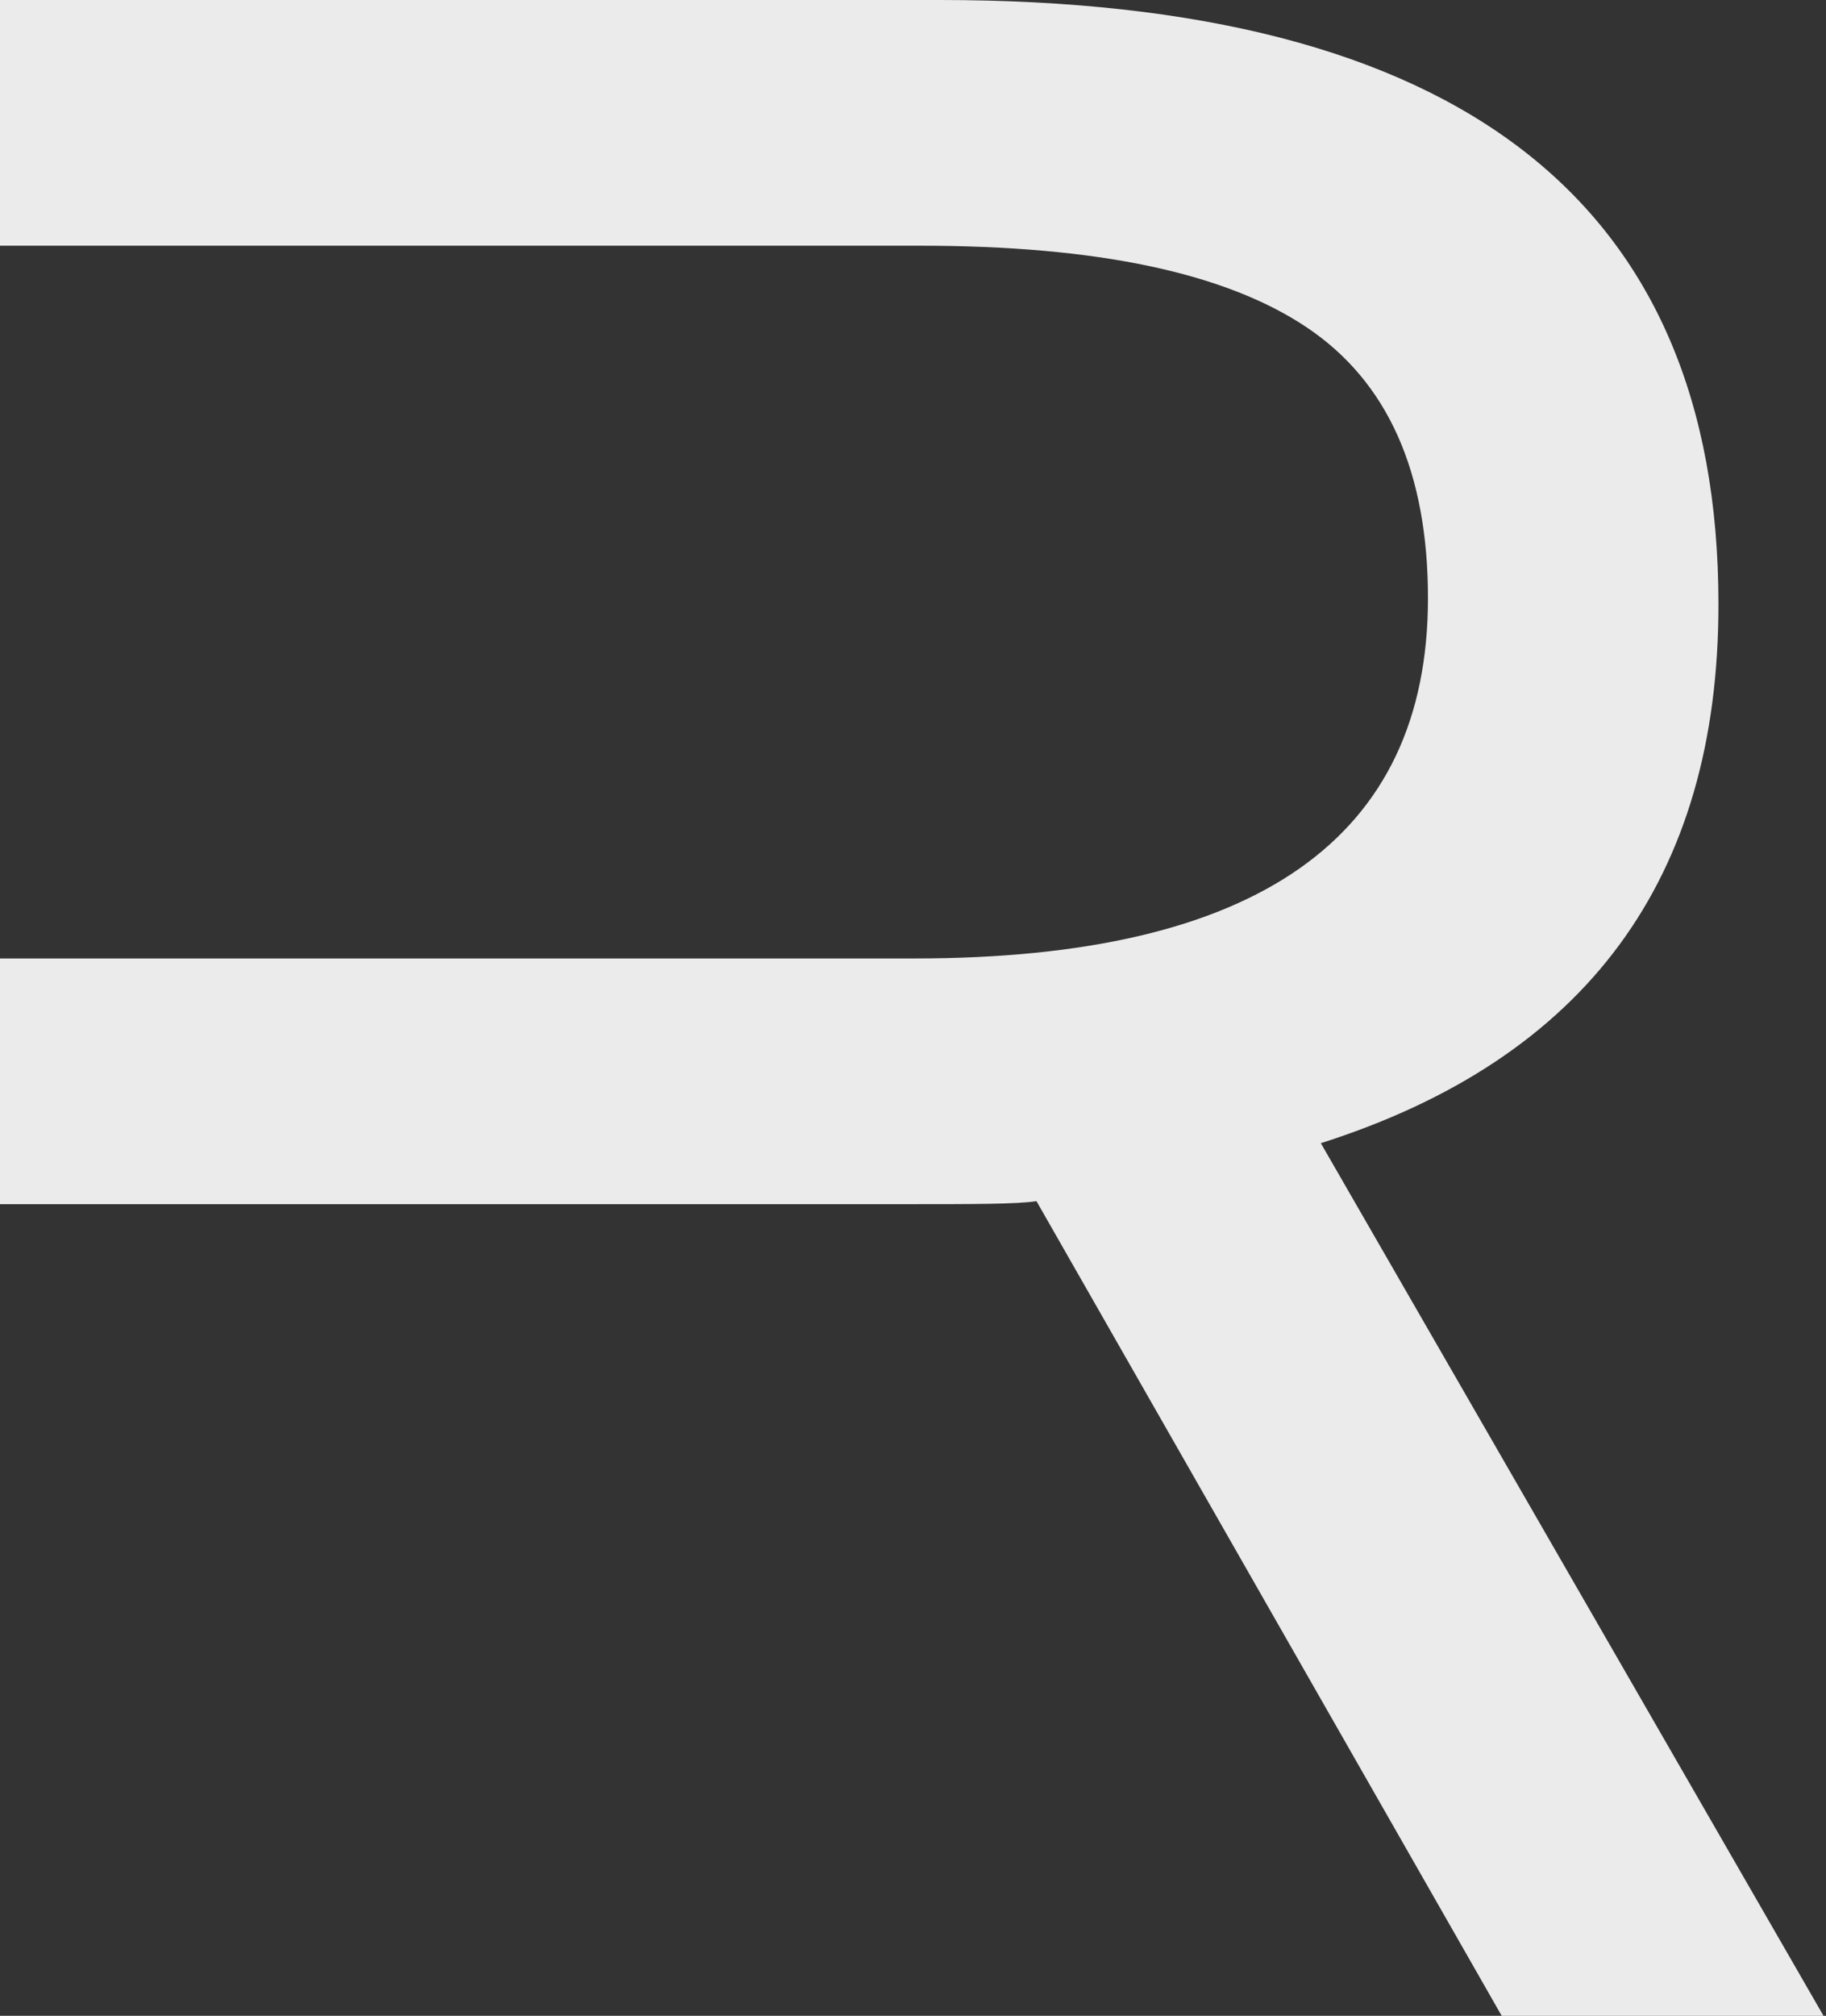 <svg xmlns="http://www.w3.org/2000/svg" viewBox="0 0 41.93 46.27"><rect x="0" y="0" width="41.93" height="46.27" fill="#333333" stroke="none"/><defs><style>.cls-1{fill:#fff;opacity:0.9;}</style></defs><g id="Layer_2" data-name="Layer 2"><g id="Layer_1-2" data-name="Layer 1"><path class="cls-1" d="M30.33,26.24q9.14-2.91,9.13-12.38Q39.46,0,21.58,0H0V5.64H21.13c4.06,0,7,.62,8.87,1.87s2.79,3.33,2.79,6.22Q32.79,22,21,22H0v5.64H20.8c1.55,0,2.57,0,3-.07l10.7,18.73h7.39Z"/></g></g></svg>